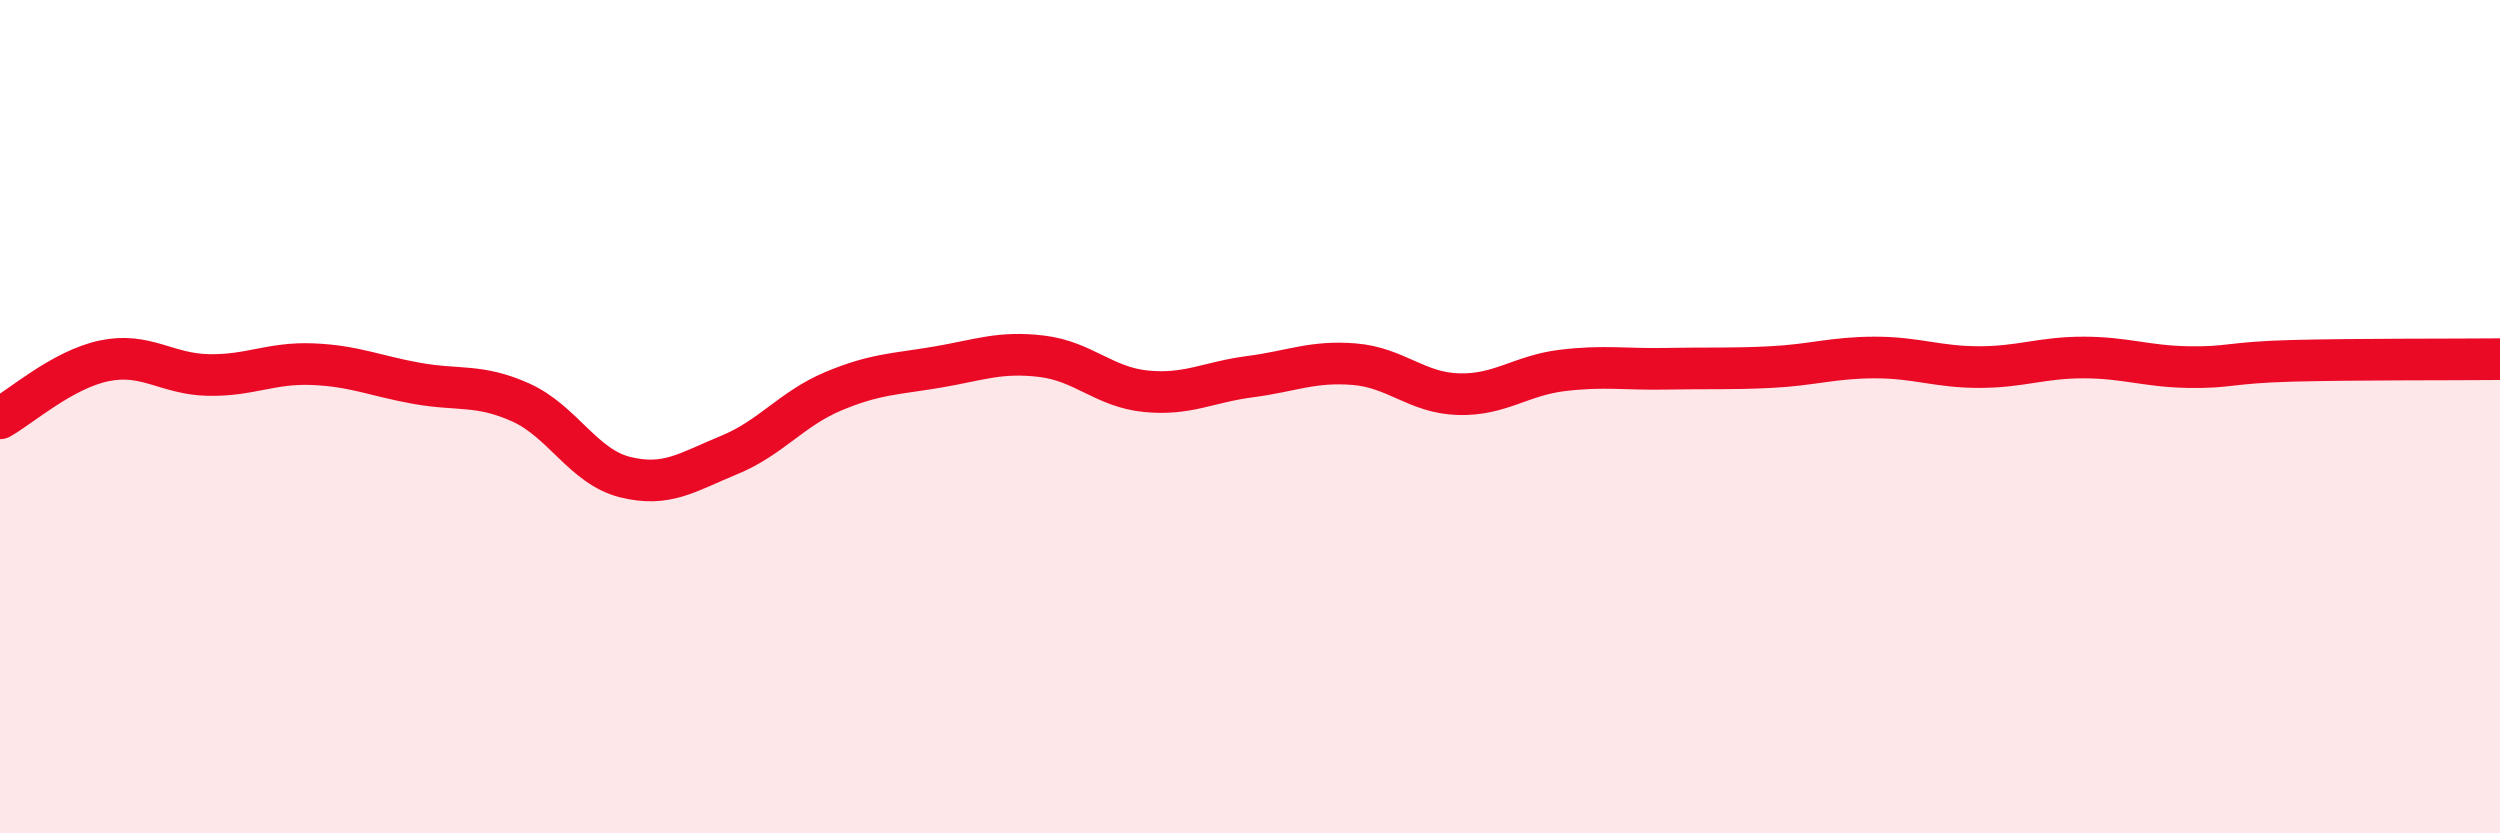 
    <svg width="60" height="20" viewBox="0 0 60 20" xmlns="http://www.w3.org/2000/svg">
      <path
        d="M 0,10.04 C 0.5,9.76 1.5,8.87 2.5,8.66 C 3.5,8.45 4,8.98 5,9 C 6,9.02 6.5,8.7 7.5,8.74 C 8.5,8.78 9,9.02 10,9.2 C 11,9.38 11.5,9.21 12.5,9.66 C 13.5,10.11 14,11.2 15,11.45 C 16,11.7 16.5,11.33 17.5,10.92 C 18.5,10.51 19,9.81 20,9.39 C 21,8.97 21.5,8.98 22.5,8.81 C 23.5,8.64 24,8.43 25,8.55 C 26,8.67 26.5,9.29 27.5,9.39 C 28.5,9.49 29,9.17 30,9.04 C 31,8.91 31.5,8.66 32.5,8.74 C 33.5,8.82 34,9.43 35,9.46 C 36,9.49 36.5,9.01 37.5,8.89 C 38.5,8.77 39,8.87 40,8.85 C 41,8.83 41.5,8.86 42.5,8.81 C 43.5,8.76 44,8.58 45,8.58 C 46,8.58 46.5,8.81 47.5,8.81 C 48.5,8.81 49,8.58 50,8.58 C 51,8.58 51.5,8.79 52.5,8.81 C 53.5,8.83 53.5,8.7 55,8.66 C 56.5,8.62 59,8.63 60,8.62L60 20L0 20Z"
        fill="#EB0A25"
        opacity="0.1"
        stroke-linecap="round"
        stroke-linejoin="round"
      />
      <path
        d="M 0,10.04 C 0.5,9.76 1.5,8.87 2.5,8.66 C 3.5,8.45 4,8.98 5,9 C 6,9.02 6.5,8.7 7.5,8.74 C 8.5,8.78 9,9.02 10,9.2 C 11,9.38 11.5,9.21 12.5,9.66 C 13.5,10.11 14,11.2 15,11.45 C 16,11.7 16.5,11.33 17.5,10.92 C 18.5,10.51 19,9.81 20,9.39 C 21,8.97 21.5,8.98 22.5,8.81 C 23.5,8.64 24,8.43 25,8.55 C 26,8.67 26.5,9.29 27.5,9.39 C 28.5,9.49 29,9.17 30,9.04 C 31,8.91 31.5,8.66 32.5,8.74 C 33.5,8.82 34,9.43 35,9.46 C 36,9.49 36.5,9.01 37.5,8.89 C 38.5,8.77 39,8.87 40,8.85 C 41,8.83 41.5,8.86 42.5,8.81 C 43.5,8.76 44,8.58 45,8.58 C 46,8.58 46.5,8.81 47.5,8.81 C 48.5,8.81 49,8.58 50,8.58 C 51,8.58 51.5,8.79 52.5,8.81 C 53.5,8.83 53.5,8.7 55,8.66 C 56.5,8.62 59,8.63 60,8.62"
        stroke="#EB0A25"
        stroke-width="1"
        fill="none"
        stroke-linecap="round"
        stroke-linejoin="round"
      />
    </svg>
  